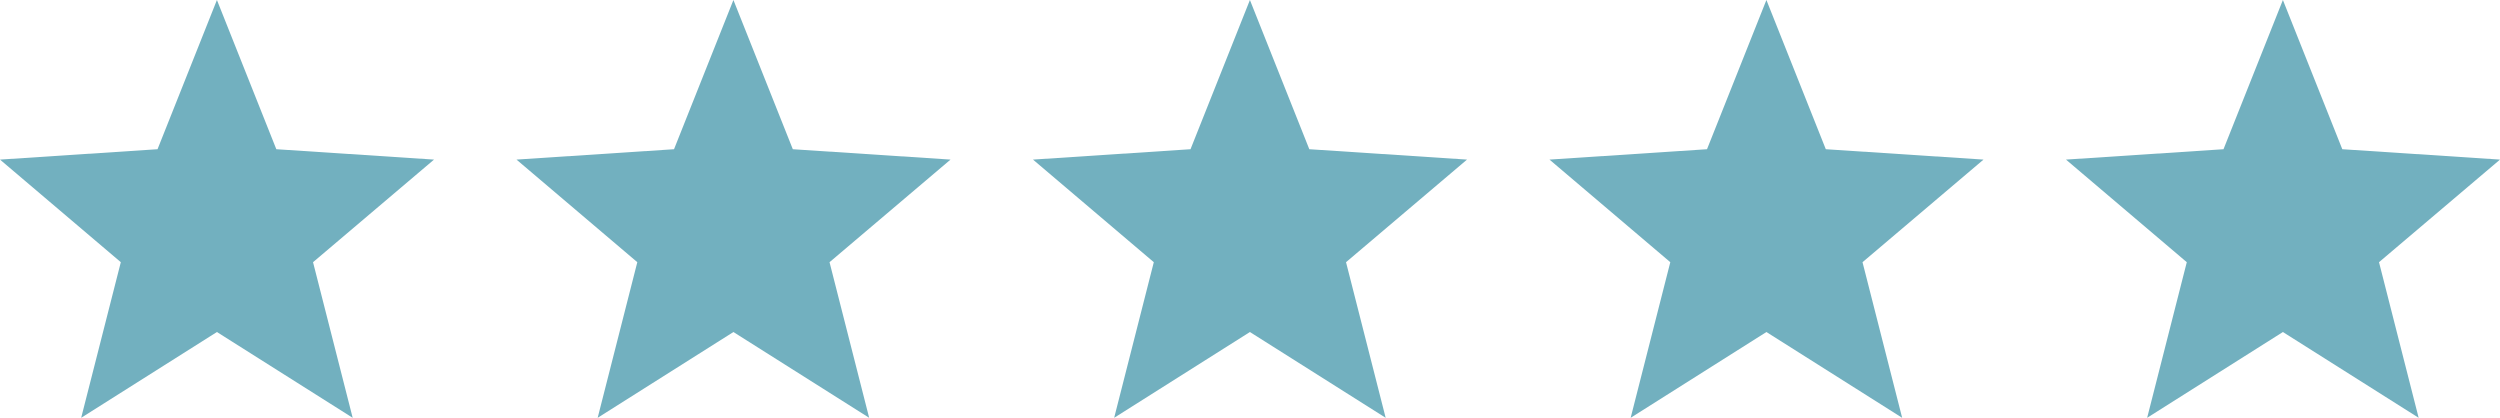 <svg xmlns="http://www.w3.org/2000/svg" viewBox="0 0 716.37 119.72"><defs><style>.cls-1{fill:#72b0bf;}</style></defs><title>stars</title><g id="Capa_2" data-name="Capa 2"><g id="Capa_1-2" data-name="Capa 1"><polygon class="cls-1" points="124.37 45.73 79.18 42.76 62.16 0 45.14 42.76 0 45.73 34.62 75.13 23.26 119.72 62.16 95.14 101.06 119.72 89.7 75.13 124.37 45.73"/><polygon class="cls-1" points="272.37 45.73 227.18 42.76 210.16 0 193.14 42.76 148 45.73 182.62 75.13 171.26 119.72 210.16 95.14 249.06 119.72 237.7 75.13 272.37 45.73"/><polygon class="cls-1" points="420.37 45.73 375.18 42.76 358.16 0 341.14 42.76 296 45.73 330.62 75.13 319.26 119.72 358.16 95.14 397.06 119.72 385.7 75.13 420.37 45.73"/><polygon class="cls-1" points="568.37 45.73 523.18 42.76 506.16 0 489.14 42.76 444 45.73 478.62 75.13 467.26 119.72 506.16 95.14 545.06 119.72 533.7 75.13 568.37 45.73"/><polygon class="cls-1" points="716.37 45.73 671.18 42.76 654.16 0 637.14 42.76 592 45.73 626.62 75.13 615.26 119.72 654.16 95.14 693.06 119.72 681.7 75.13 716.37 45.73"/></g></g></svg>
